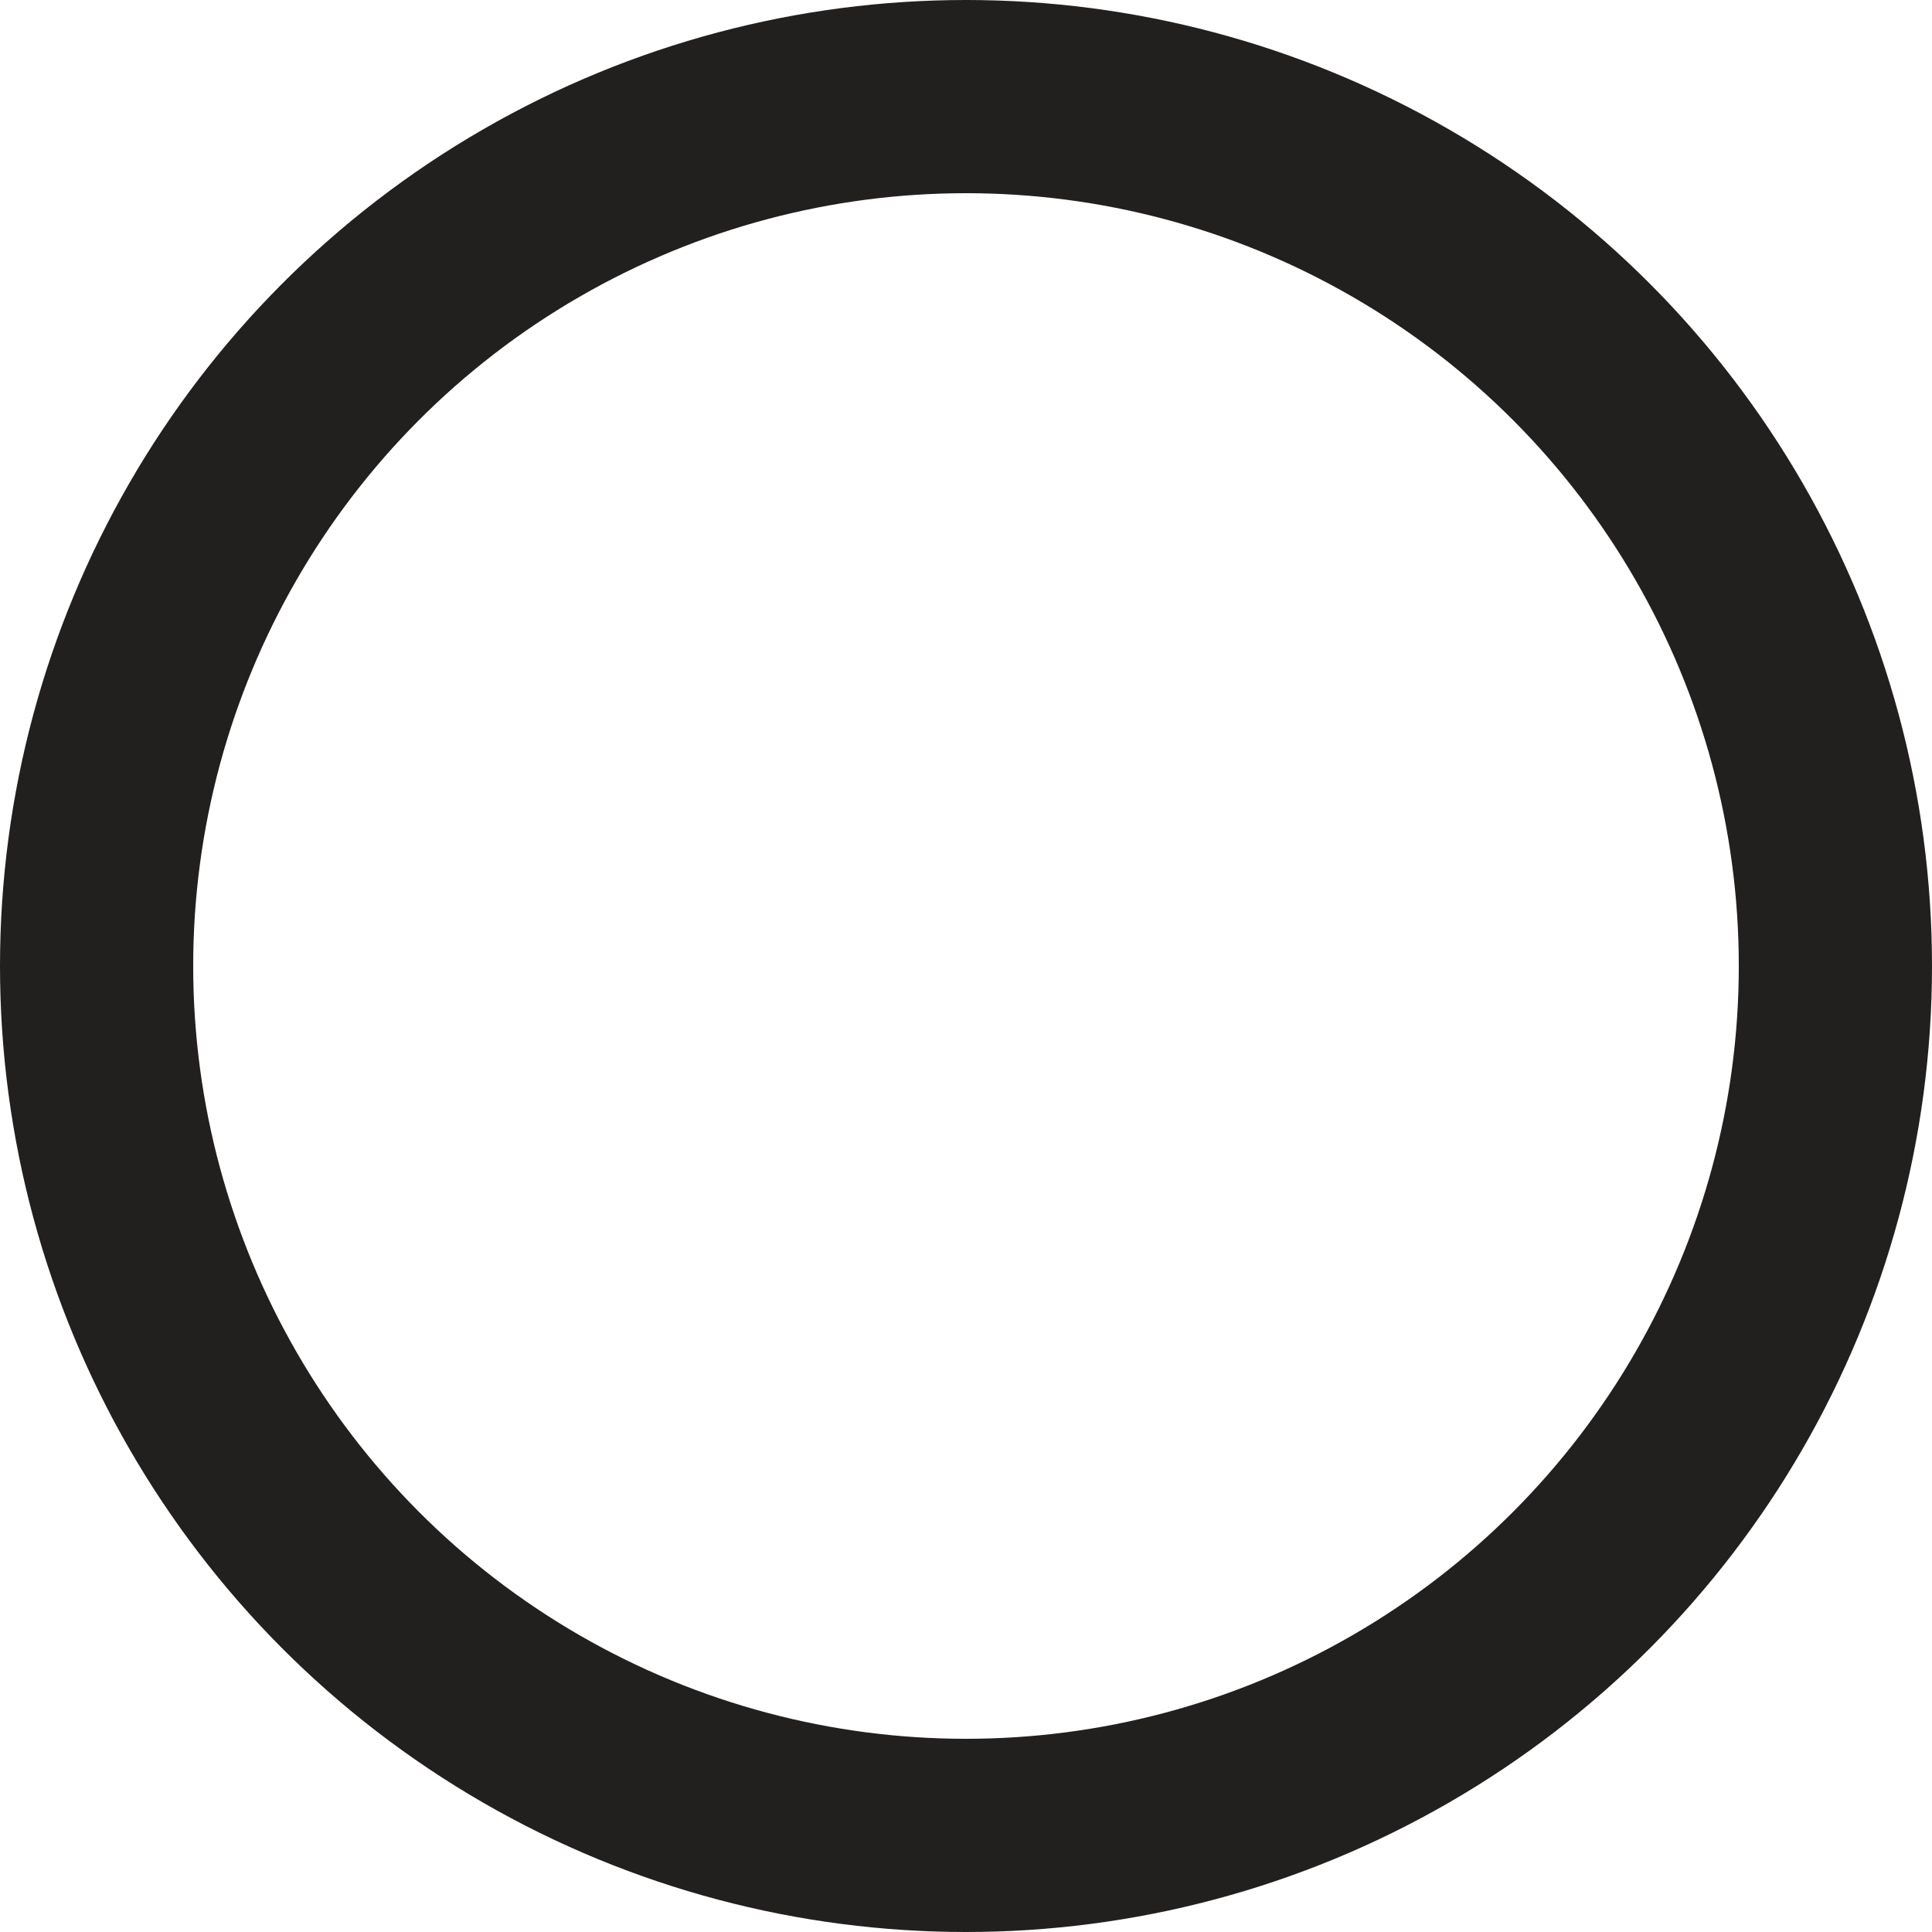 <svg xmlns="http://www.w3.org/2000/svg" width="20" height="20"><g data-name="Ellipse 453" fill="none" stroke="#221f1f" stroke-width="2"><circle cx="10" cy="10" r="10" stroke="none"/><circle cx="10" cy="10" r="9"/></g></svg>